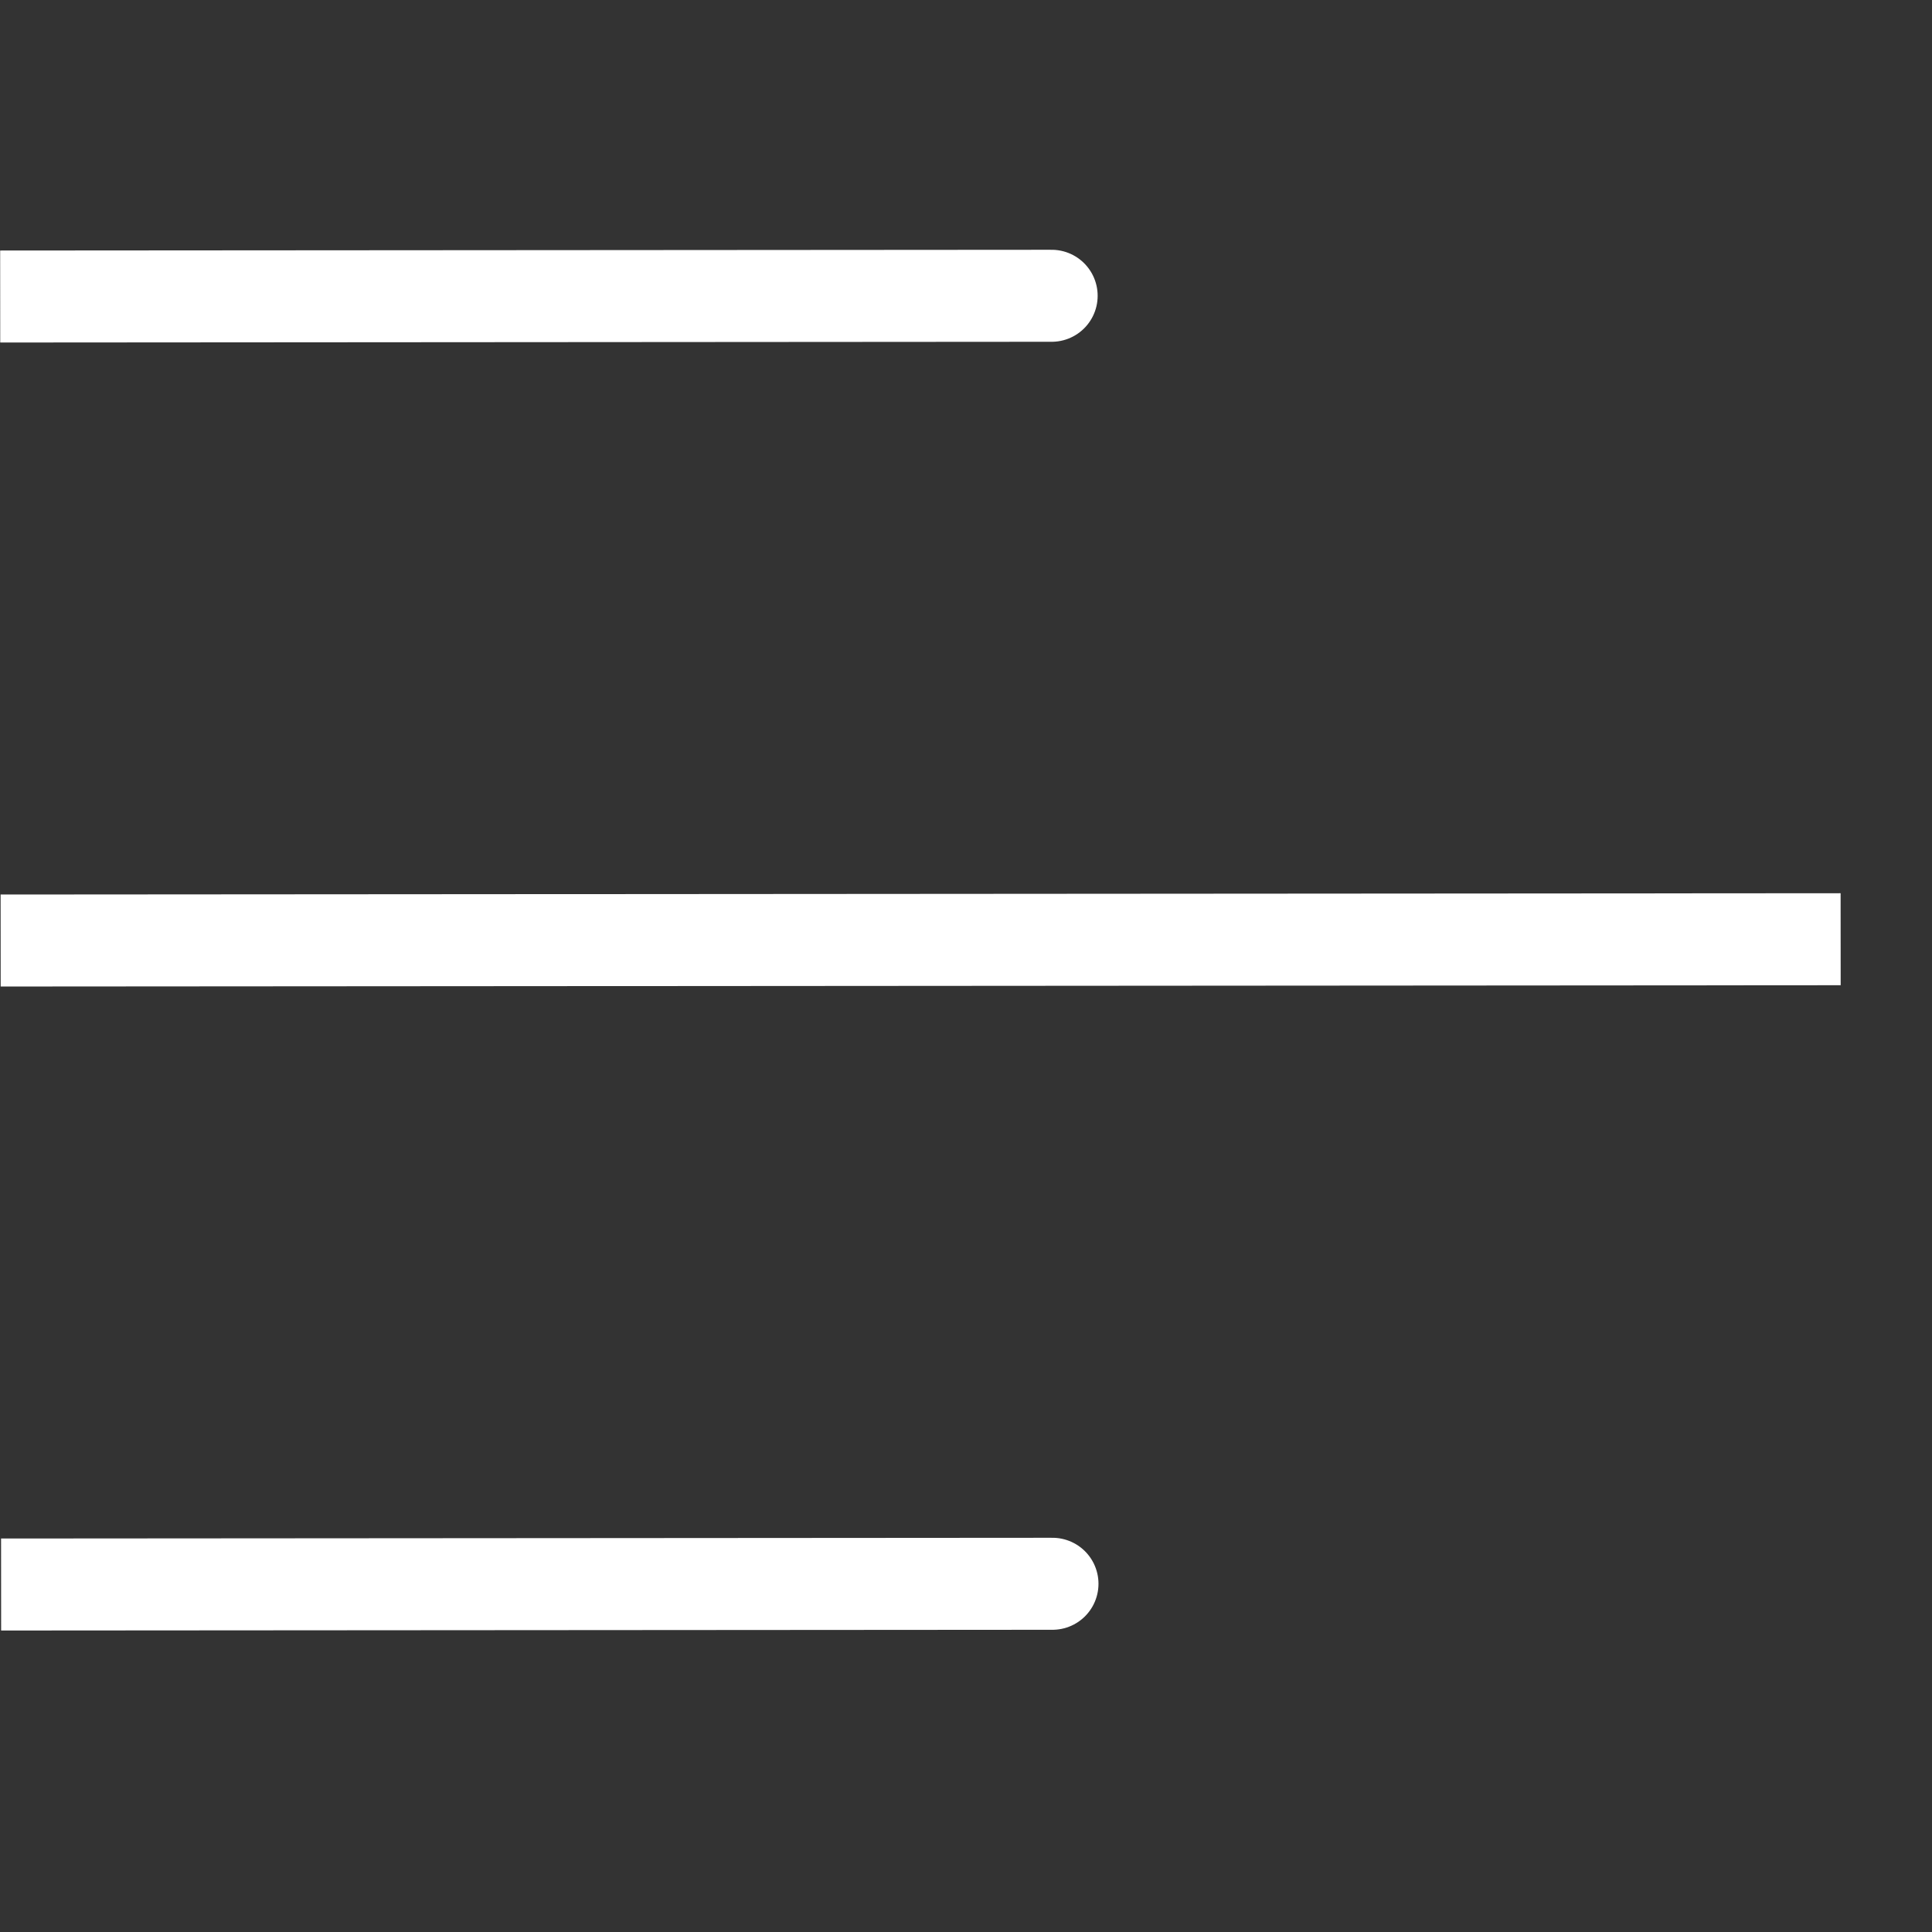 <svg width="21" height="21" viewBox="0 0 21 21" fill="none" xmlns="http://www.w3.org/2000/svg">
<rect x="0" y="0" width="21" height="21" fill="#333333" stroke="none"/>
<g clip-path="url(#clip0_88_3375)">
<path d="M0.012 17.223L11.44 17.215M0.007 10.223L20.007 10.209M0.002 3.223L11.431 3.215" stroke="white" stroke-linecap="round" stroke-linejoin="round"/>
</g>
<defs>
<clipPath id="clip0_88_3375">
<rect width="20" height="20" fill="white" transform="translate(0 0.223) rotate(-0.04)"/>
</clipPath>
</defs>
</svg>
